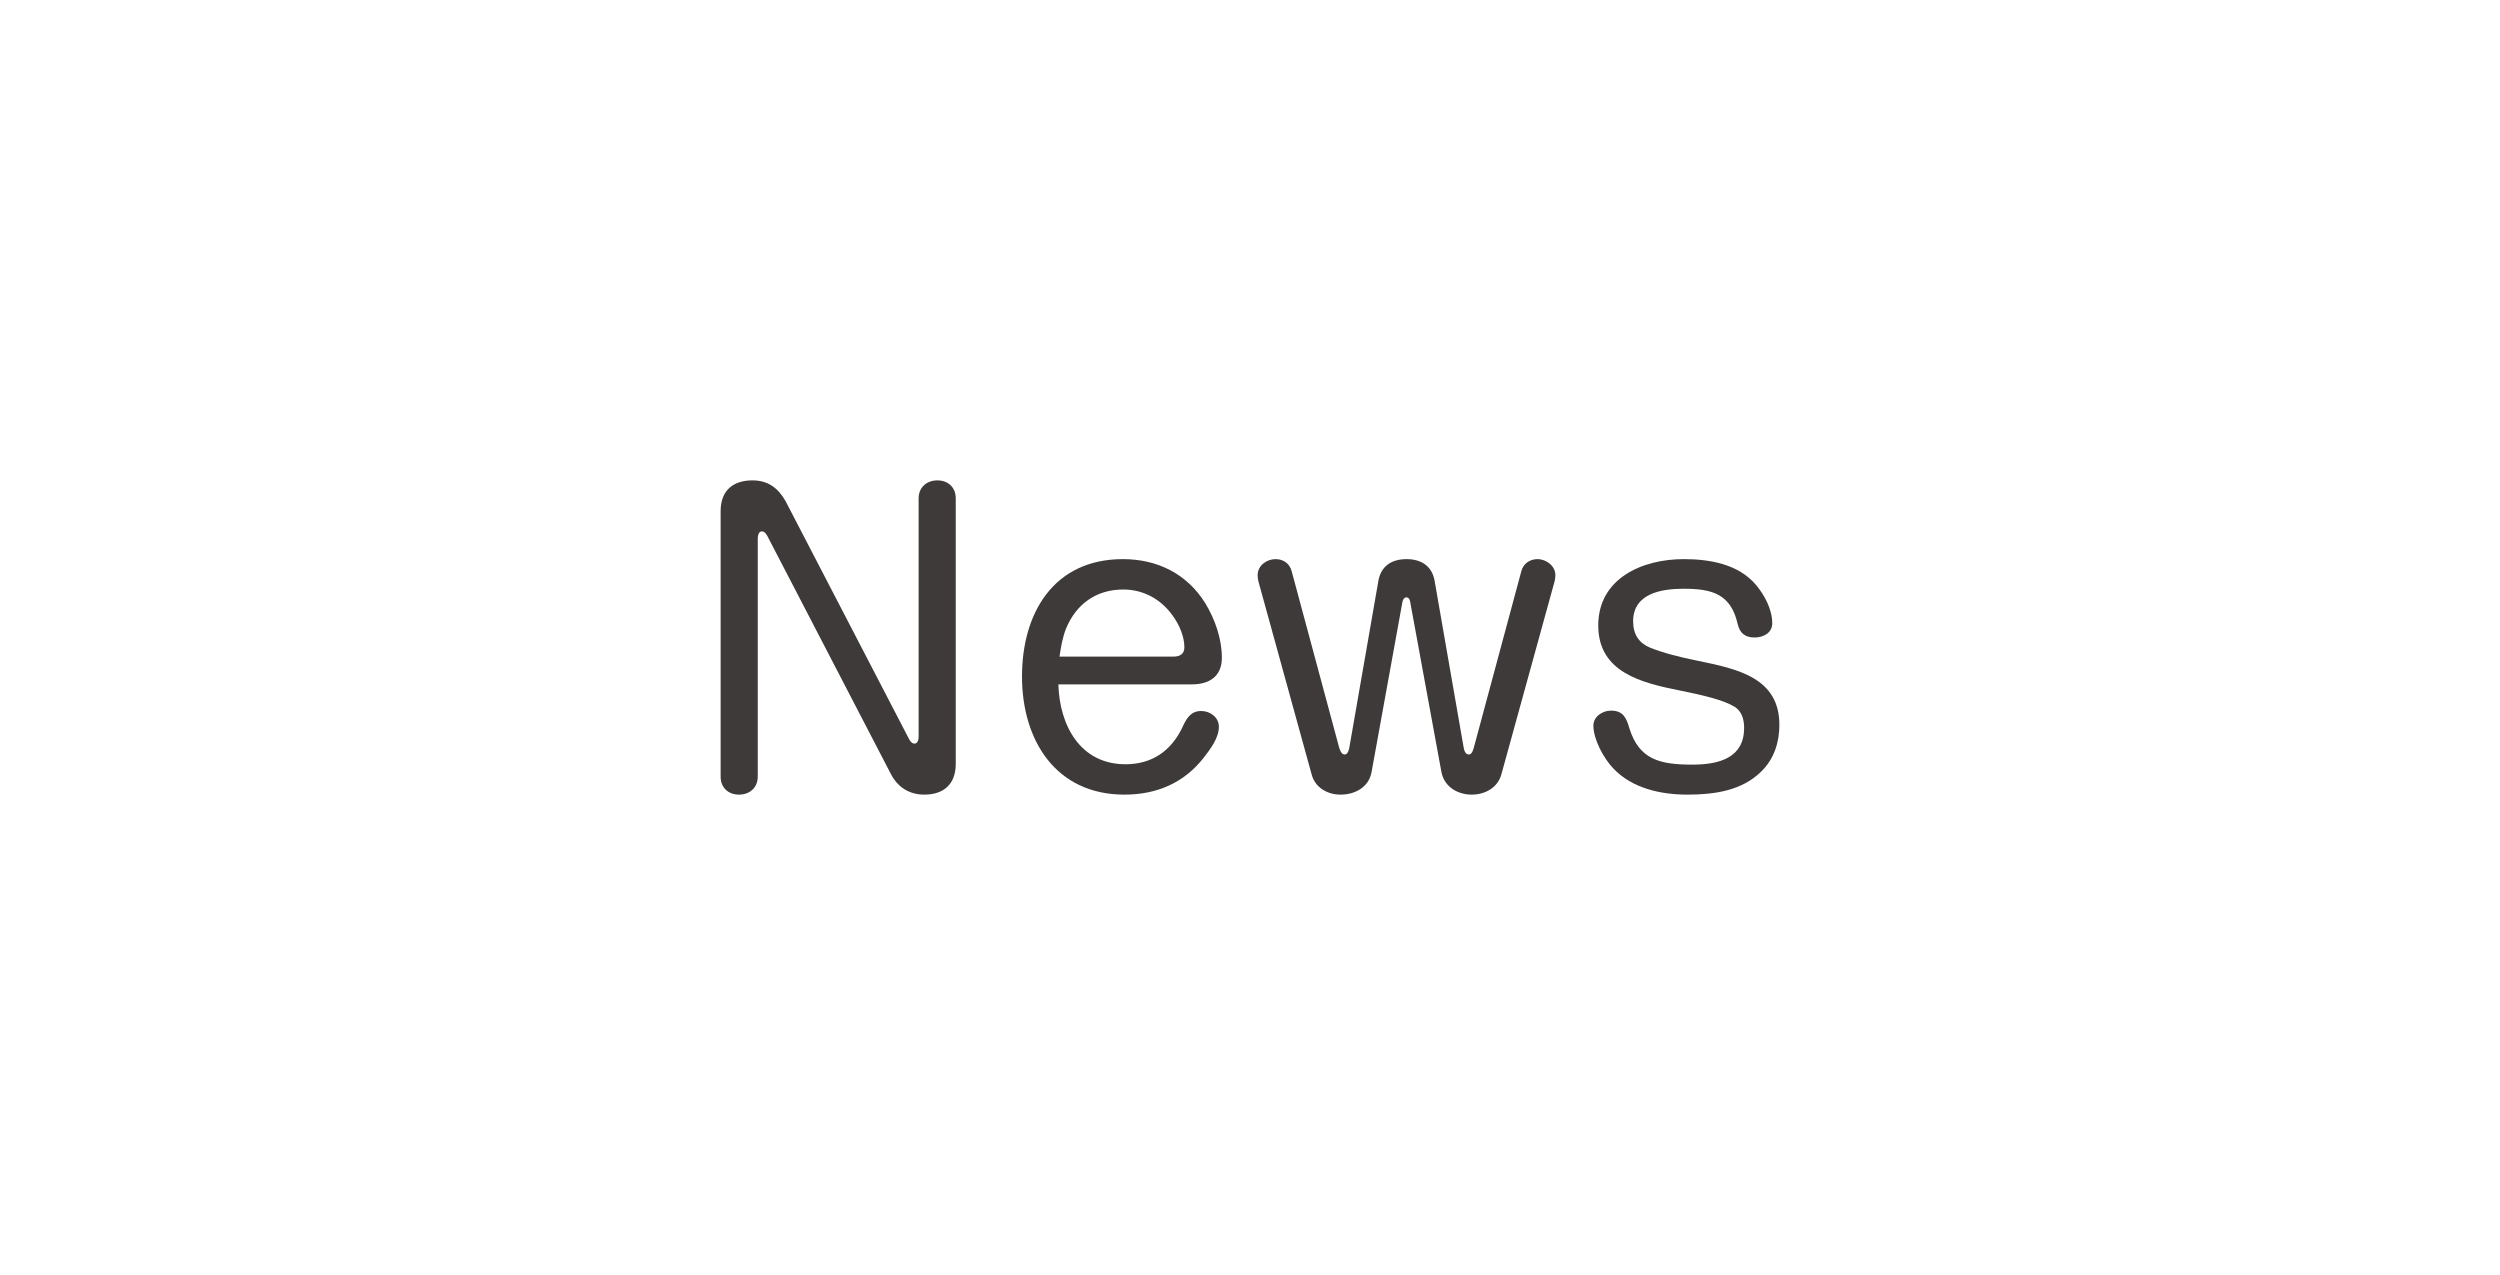 <svg xmlns="http://www.w3.org/2000/svg" id="base" width="200" height="102" viewBox="0 0 200 102"><path d="M72.68,59.04c.09.18.24.45.48.45.27,0,.33-.36.33-.57v-19.05c0-.87.63-1.44,1.5-1.44s1.47.57,1.47,1.44v21.24c0,1.62-.96,2.46-2.52,2.46-1.2,0-2.13-.6-2.67-1.65l-9.84-18.96c-.09-.18-.24-.45-.48-.45-.27,0-.33.36-.33.57v19.05c0,.87-.63,1.44-1.5,1.44s-1.47-.57-1.47-1.44v-21.24c0-1.62.96-2.46,2.55-2.46,1.23,0,2.04.6,2.64,1.65l9.84,18.96Z" style="fill:#3e3a39;"></path><path d="M90.04,61.14c2.1,0,3.63-1.05,4.53-2.91.33-.72.66-1.35,1.53-1.35.72,0,1.41.51,1.41,1.26,0,.9-.69,1.8-1.2,2.46-1.59,2.04-3.78,2.97-6.36,2.97-5.49,0-8.19-4.35-8.19-9.45s2.55-9.39,8.07-9.39c2.76,0,5.13,1.17,6.6,3.54.78,1.29,1.32,2.85,1.32,4.35s-1.02,2.13-2.4,2.13h-10.68c.09,3.27,1.74,6.39,5.37,6.39ZM93.85,52.53c.51,0,.9-.18.9-.75,0-.87-.42-1.83-.93-2.52-.93-1.32-2.34-2.1-3.96-2.1-2.13,0-3.75,1.14-4.56,3.09-.3.72-.42,1.5-.54,2.28h9.09Z" style="fill:#3e3a39;"></path><path d="M107.12,59.76c.06.21.18.6.45.6s.36-.42.39-.63l2.31-13.26c.21-1.2,1.08-1.74,2.25-1.74s2.04.54,2.25,1.74l2.31,13.26c.03.21.12.63.42.63.27,0,.36-.39.42-.6l3.78-14.04c.15-.63.69-.99,1.29-.99.72,0,1.44.54,1.44,1.29,0,.18-.03.36-.06.48l-4.26,15.45c-.3,1.08-1.32,1.62-2.37,1.62-1.17,0-2.22-.66-2.43-1.83l-2.49-13.56c-.03-.18-.09-.39-.3-.39s-.3.21-.33.39l-2.46,13.56c-.21,1.23-1.32,1.83-2.49,1.83-1.05,0-2.04-.57-2.31-1.62l-4.26-15.45c-.03-.12-.06-.3-.06-.48,0-.78.72-1.29,1.44-1.29.66,0,1.14.39,1.29.99l3.78,14.04Z" style="fill:#3e3a39;"></path><path d="M140.46,46.77c.69.81,1.32,1.98,1.32,3.09,0,.78-.72,1.14-1.41,1.14-.75,0-1.17-.33-1.35-1.05-.54-2.43-2.04-2.85-4.32-2.85-1.77,0-4.05.36-4.05,2.61,0,1.05.48,1.74,1.35,2.1,1.14.45,2.34.75,3.81,1.05,3.24.66,6.54,1.38,6.54,5.13,0,1.38-.42,2.73-1.44,3.72-1.56,1.56-3.81,1.86-5.91,1.86s-4.41-.48-5.94-2.1c-.75-.78-1.59-2.31-1.59-3.42,0-.72.72-1.2,1.41-1.2.99,0,1.23.6,1.47,1.41.78,2.52,2.46,2.91,5.04,2.91,2.19,0,4.14-.57,4.14-2.94,0-.66-.18-1.32-.75-1.68-.87-.54-2.49-.93-4.44-1.32-3-.6-6.48-1.44-6.48-5.19s3.48-5.31,6.84-5.31c2.07,0,4.35.39,5.76,2.04Z" style="fill:#3e3a39;"></path></svg>